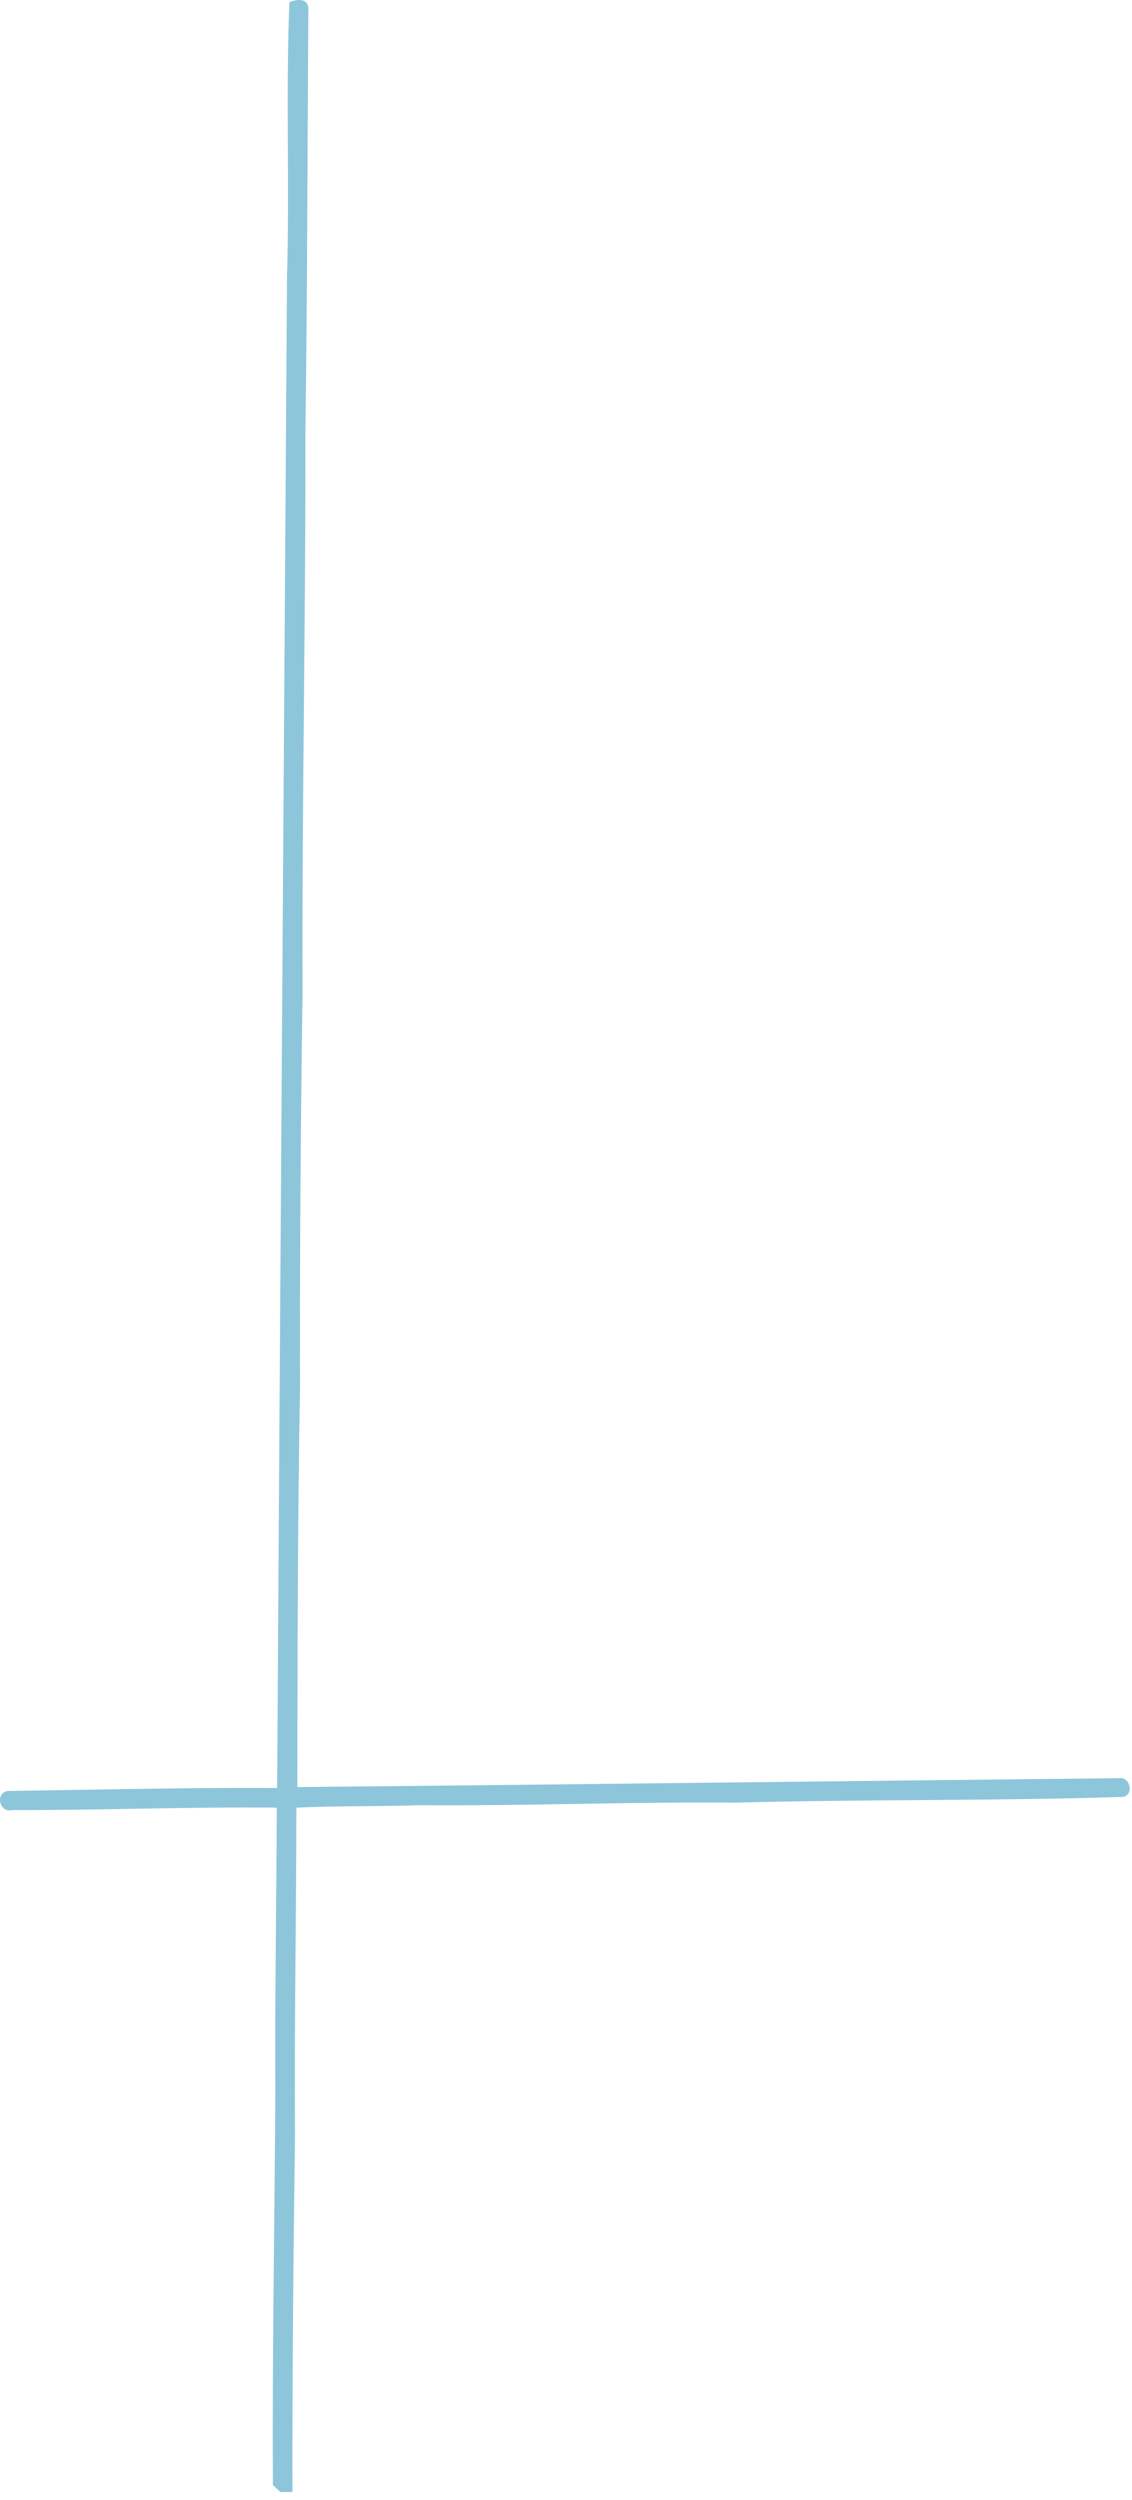 <svg width="140" height="309" viewBox="0 0 140 309" fill="none" xmlns="http://www.w3.org/2000/svg">
<path d="M35.79 0.29C36.623 -0.102 38.059 -0.283 38.139 0.992C38.015 18.427 38.015 35.879 37.772 53.319C37.81 76.516 37.338 99.7 37.418 122.894C37.188 139.048 37.063 155.208 37.108 171.368C36.81 187.87 36.797 204.378 36.772 220.886C70.616 220.569 104.464 220.14 138.308 219.792C139.756 219.482 140.322 221.856 138.873 222.104C122.943 222.614 106.989 222.384 91.052 222.813C77.987 222.701 64.929 223.23 51.869 223.13C46.797 223.311 41.719 223.187 36.654 223.435C36.641 236.959 36.393 250.478 36.486 264.003C36.287 278.67 36.143 293.345 36.168 308.02C35.801 308.02 35.055 308.027 34.683 308.027C34.452 307.816 33.981 307.387 33.75 307.169C33.663 290.927 33.956 274.687 34.055 258.447C33.981 246.768 34.199 235.102 34.229 223.428C23.321 223.322 12.419 223.758 1.511 223.733C-0.099 224.13 -0.634 221.588 0.958 221.372C12.059 221.21 23.165 220.943 34.273 220.999C34.658 158.696 35.087 96.392 35.498 34.089C35.821 22.827 35.342 11.546 35.79 0.29Z" fill="#8DC6DA"/>
</svg>
